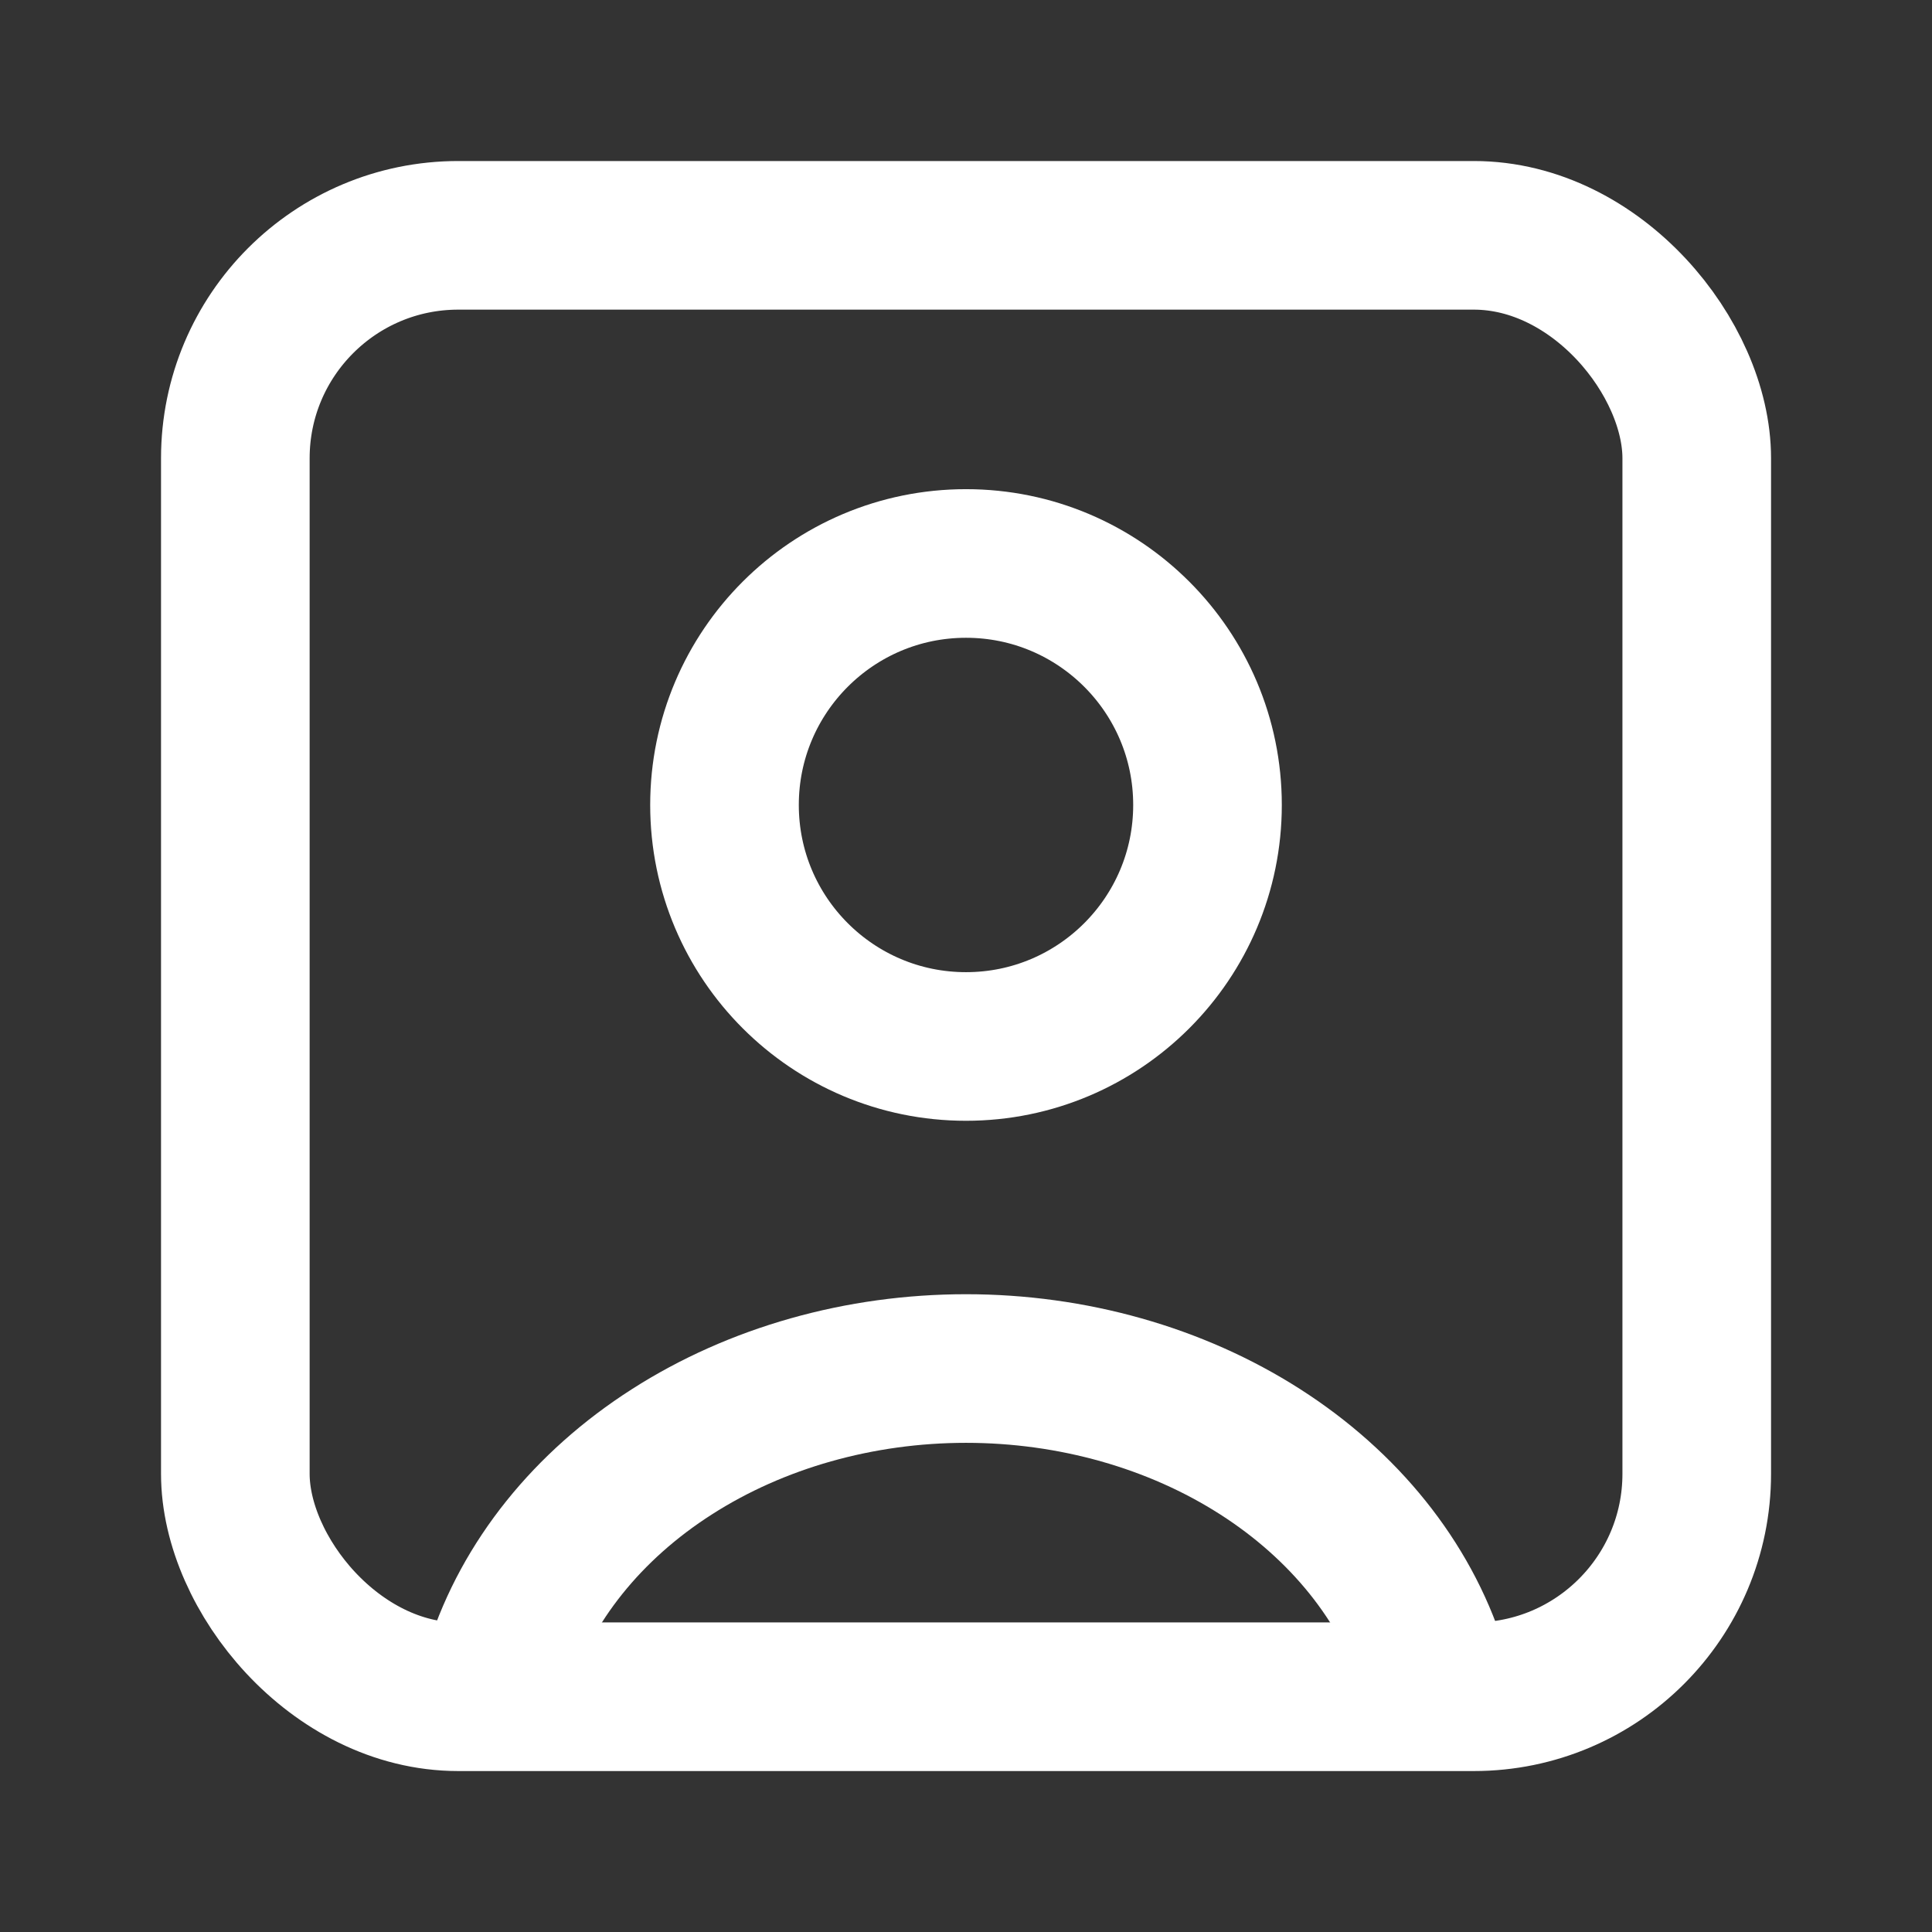 <svg width="26" height="26" fill="none" xmlns="http://www.w3.org/2000/svg"><rect width="100%" height="100%" fill="#333333" stroke="none"/><path d="M19.279 22.432c-.37-1.152-1.187-2.17-2.322-2.896S14.431 18.417 13 18.417c-1.43 0-2.822.393-3.957 1.12-1.135.725-1.951 1.743-2.322 2.895" stroke="#fff" stroke-width="2"/><circle cx="13" cy="10.833" stroke="#fff" stroke-width="2" stroke-linecap="round" r="3.25"/><rect x="3.167" y="3.167" width="19.667" height="19.667" rx="3" stroke="#fff" stroke-width="2"/></svg>
